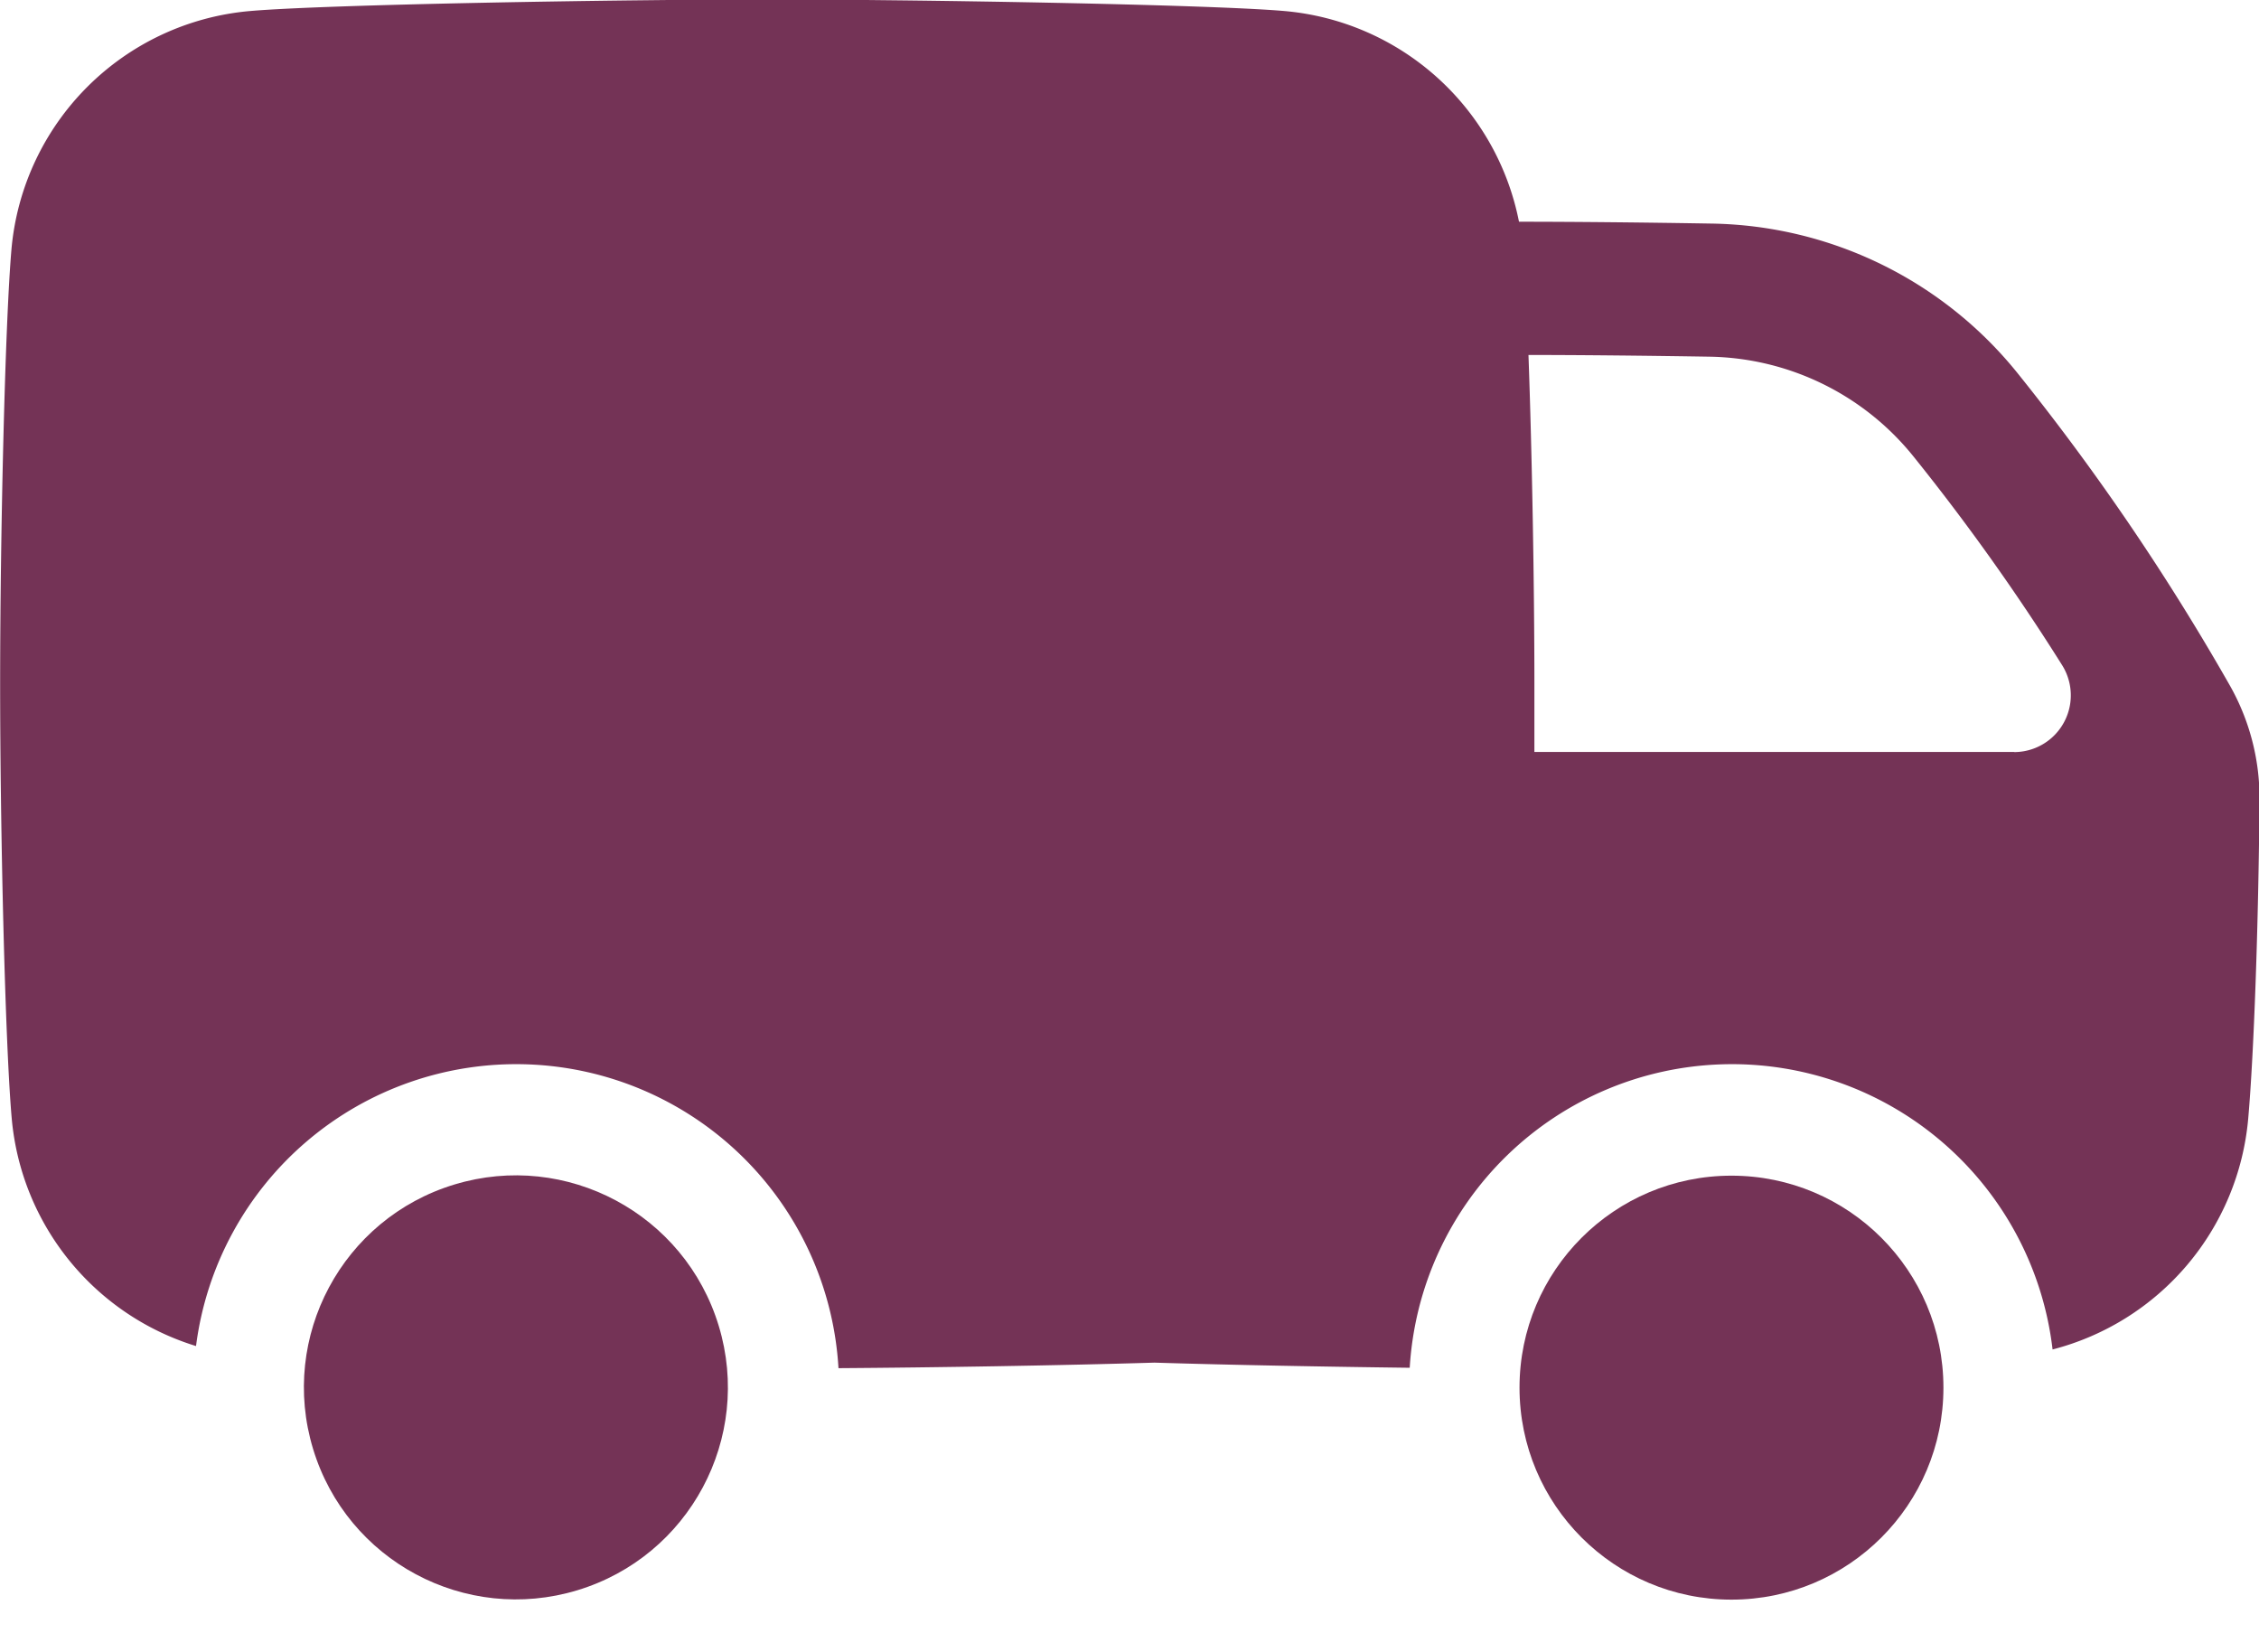 <svg viewBox="0 0 17.159 12.545" height="12.545" width="17.159" xmlns="http://www.w3.org/2000/svg">
  <g transform="translate(0 -74.74)" data-name="Group 67549" id="Group_67549">
    <circle fill="#743356" transform="translate(1.911 84.203) rotate(-16.858)" r="1.61" cy="1.61" cx="1.61" data-name="Ellipse 192" id="Ellipse_192"></circle>
    <circle fill="#743356" transform="translate(11.542 83.669)" r="1.61" cy="1.61" cx="1.61" data-name="Ellipse 193" id="Ellipse_193"></circle>
    <path fill="#743356" transform="translate(0 0)" d="M16.933,79.938a18.031,18.031,0,0,0-1.612-2.369A3.046,3.046,0,0,0,13,76.438c-.536-.009-1.065-.014-1.462-.014h0a1.993,1.993,0,0,0-1.779-1.6c-.578-.051-2.845-.088-3.931-.088s-3.351.037-3.931.088a1.993,1.993,0,0,0-1.81,1.81c-.05.578-.086,2.214-.086,3.3s.037,2.721.088,3.3a1.993,1.993,0,0,0,1.4,1.729,2.452,2.452,0,0,1,4.88.168c.727-.005,1.671-.02,2.4-.042.581.018,1.3.031,1.939.039a2.452,2.452,0,0,1,4.883-.139,1.992,1.992,0,0,0,1.486-1.753c.044-.5.078-1.471.086-2.426A1.736,1.736,0,0,0,16.933,79.938Zm-1.632.513H11.655c0-.18,0-.354,0-.515,0-.748-.018-1.757-.045-2.5.382,0,.878.005,1.376.013a2.031,2.031,0,0,1,1.547.756,16.7,16.7,0,0,1,1.13,1.586.431.431,0,0,1-.365.661Z" data-name="Path 111179" id="Path_111179"></path>
  </g>
</svg>
